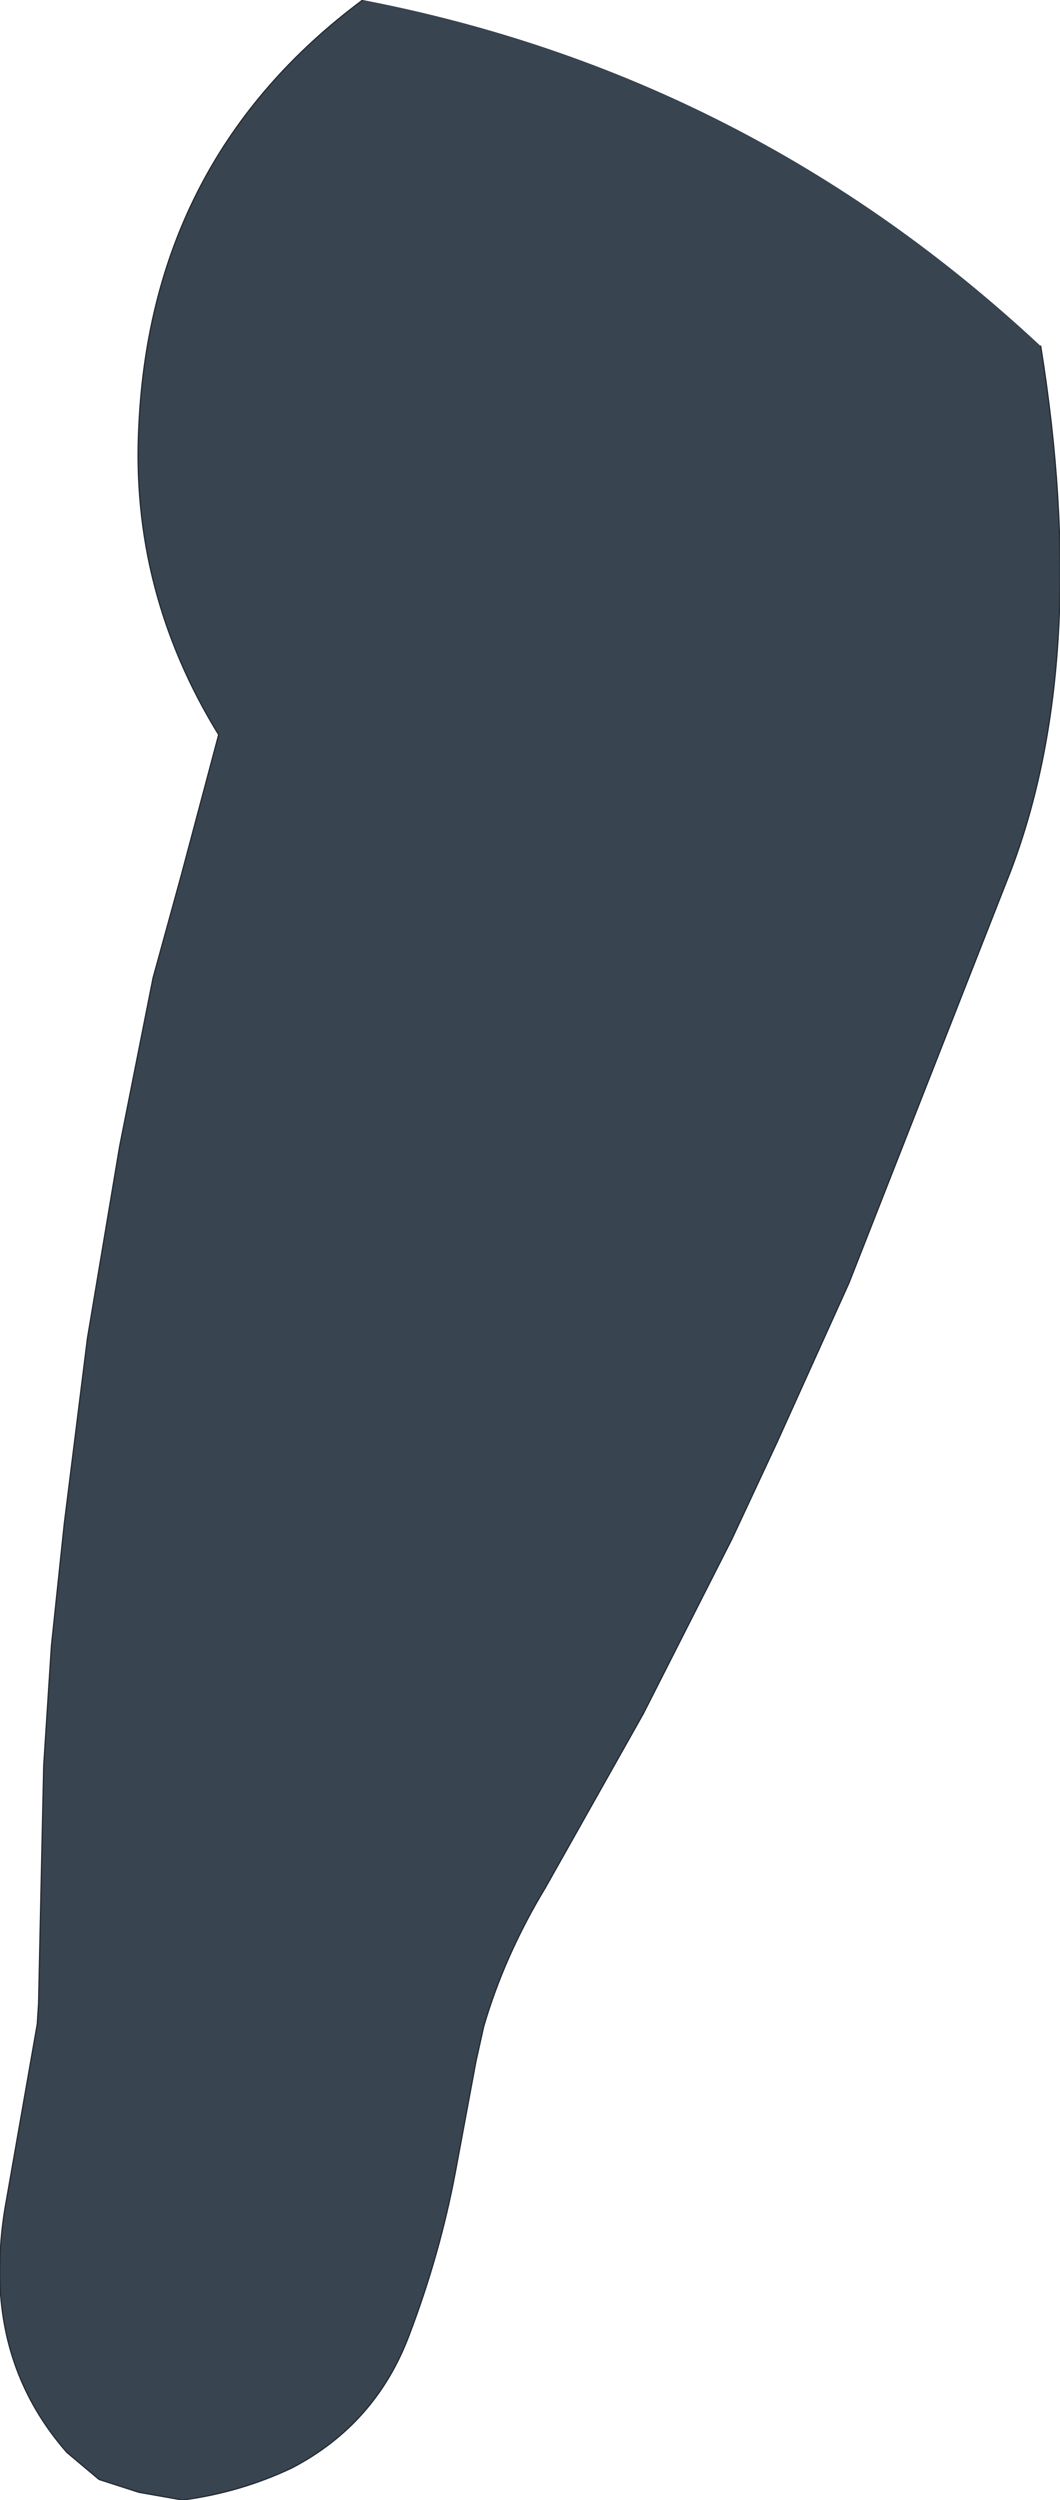 <?xml version="1.0" encoding="UTF-8" standalone="no"?>
<svg xmlns:xlink="http://www.w3.org/1999/xlink" height="97.15px" width="41.2px" xmlns="http://www.w3.org/2000/svg">
  <g transform="matrix(1.0, 0.0, 0.0, 1.0, 19.1, 47.05)">
    <path d="M21.35 -33.6 Q23.3 -21.45 20.2 -13.25 L13.9 2.8 11.1 9.0 9.35 12.75 5.9 19.55 2.1 26.3 Q0.5 28.95 -0.3 31.7 L-0.6 33.05 -1.4 37.35 Q-2.0 40.55 -3.2 43.7 -4.5 47.15 -7.75 48.85 -9.75 49.8 -12.0 50.1 L-13.7 49.8 -15.25 49.3 -16.5 48.25 Q-18.95 45.45 -19.1 41.7 -19.15 40.05 -18.85 38.45 L-17.65 31.6 -17.6 30.8 -17.5 26.15 -17.4 21.55 -17.1 16.9 -16.6 12.15 -15.7 4.95 -14.45 -2.5 -13.15 -9.05 -12.05 -13.05 -10.6 -18.5 Q-14.05 -24.1 -13.7 -30.55 -13.2 -40.95 -5.0 -47.05 10.05 -44.15 21.35 -33.6" fill="#394451" fill-rule="evenodd" stroke="none"/>
    <path d="M-5.0 -47.05 Q-13.2 -40.95 -13.7 -30.55 -14.05 -24.1 -10.6 -18.5 L-12.05 -13.05 -13.15 -9.05 -14.45 -2.5 -15.7 4.95 -16.6 12.15 -17.1 16.9 -17.4 21.55 -17.5 26.15 -17.6 30.8 -17.65 31.6 -18.85 38.45 Q-19.15 40.05 -19.1 41.7 -18.95 45.45 -16.5 48.25 L-15.25 49.3 -13.7 49.8 -12.0 50.1 Q-9.75 49.8 -7.75 48.85 -4.5 47.15 -3.2 43.7 -2.0 40.55 -1.4 37.35 L-0.6 33.05 -0.3 31.7 Q0.5 28.95 2.1 26.3 L5.9 19.55 9.35 12.75 11.1 9.0 13.9 2.8 20.2 -13.25 Q23.3 -21.45 21.35 -33.6" fill="none" stroke="#252d34" stroke-linecap="round" stroke-linejoin="round" stroke-width="0.05"/>
  </g>
</svg>
